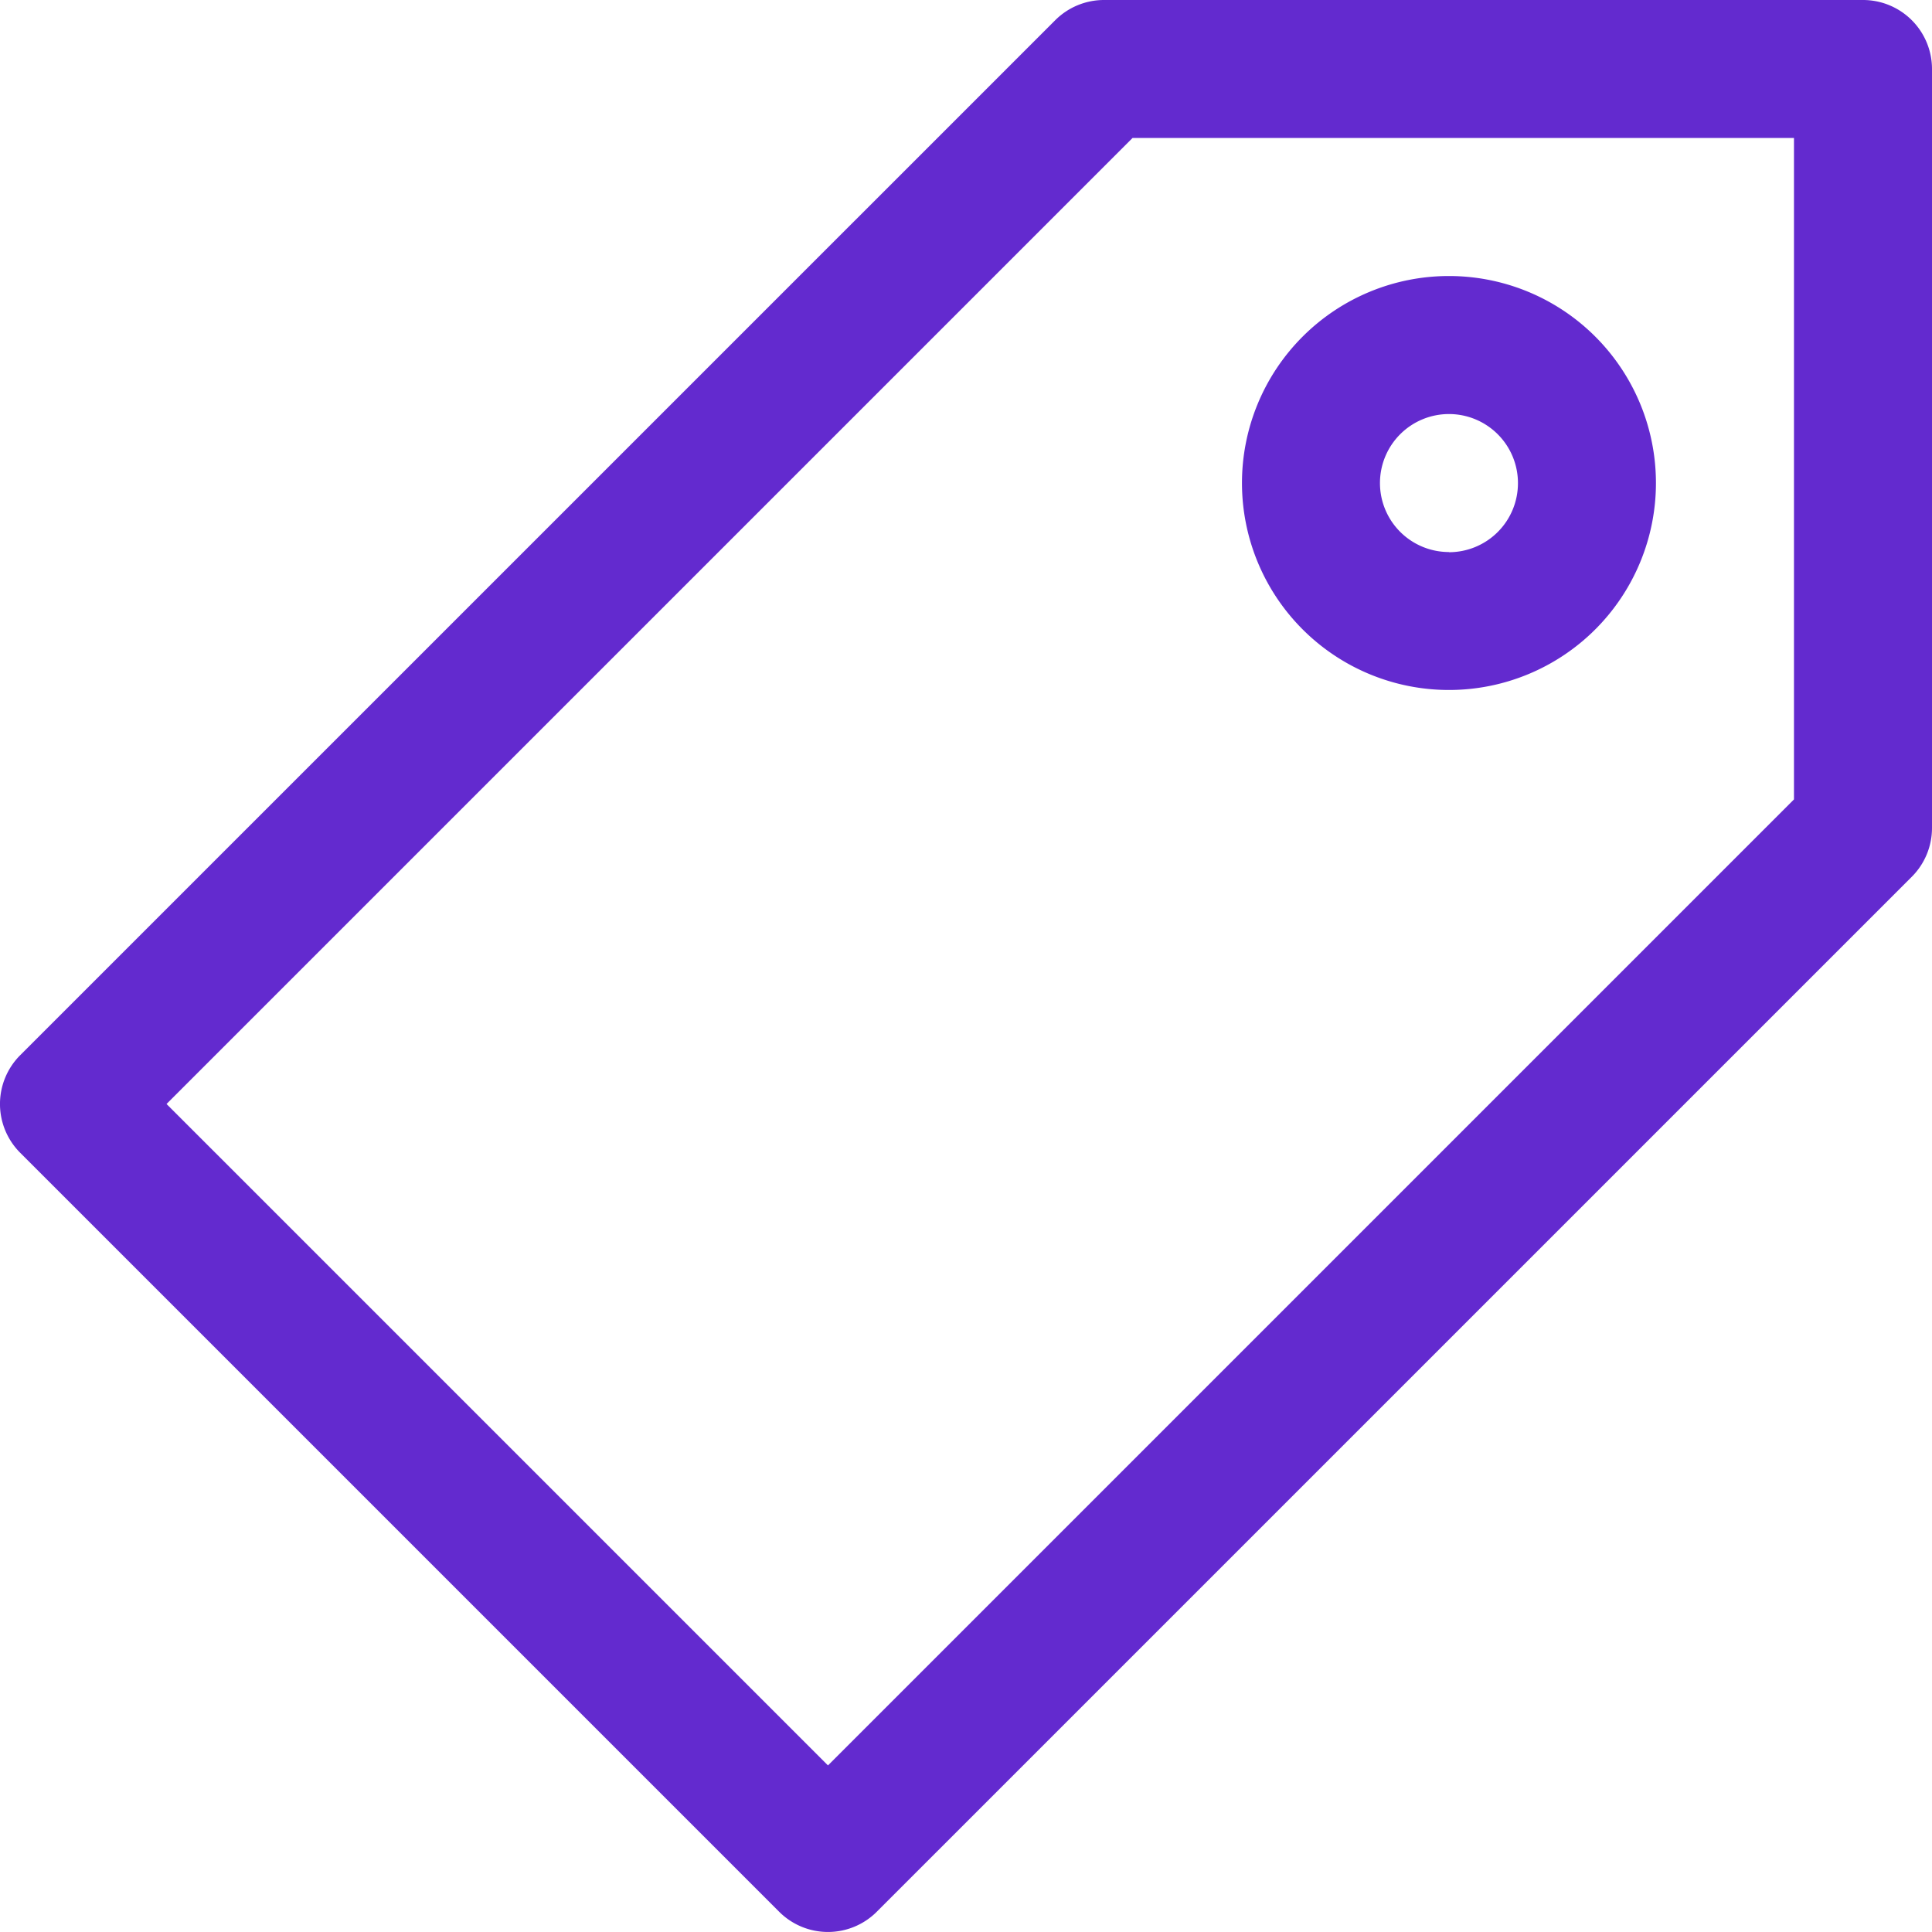 <svg xmlns="http://www.w3.org/2000/svg" width="45" height="45" viewBox="0 0 45 45">
  <g id="tag" transform="translate(0)">
    <g id="Group_362" data-name="Group 362" transform="translate(0)">
      <g id="Group_361" data-name="Group 361" transform="translate(0)">
        <path id="Path_349" data-name="Path 349" d="M43.393,0H25.714a1.607,1.607,0,0,0-1.136.471L.47,24.578a1.607,1.607,0,0,0,0,2.272L18.149,44.529a1.607,1.607,0,0,0,2.272,0L44.529,20.422A1.607,1.607,0,0,0,45,19.286V1.607A1.607,1.607,0,0,0,43.393,0ZM41.785,18.62l-22.5,22.5L3.879,25.714l22.5-22.5H41.785Z" transform="translate(0)" fill="#632acf"/>
      </g>
    </g>
    <g id="Group_364" data-name="Group 364" transform="translate(28.928 6.429)">
      <g id="Group_363" data-name="Group 363">
        <path id="Path_350" data-name="Path 350" d="M312.017,68.267a4.821,4.821,0,1,0,4.821,4.821A4.821,4.821,0,0,0,312.017,68.267Zm0,6.429a1.607,1.607,0,1,1,1.607-1.607A1.607,1.607,0,0,1,312.017,74.7Z" transform="translate(-307.196 -68.267)" fill="#632acf"/>
      </g>
    </g>
  </g>
</svg>
